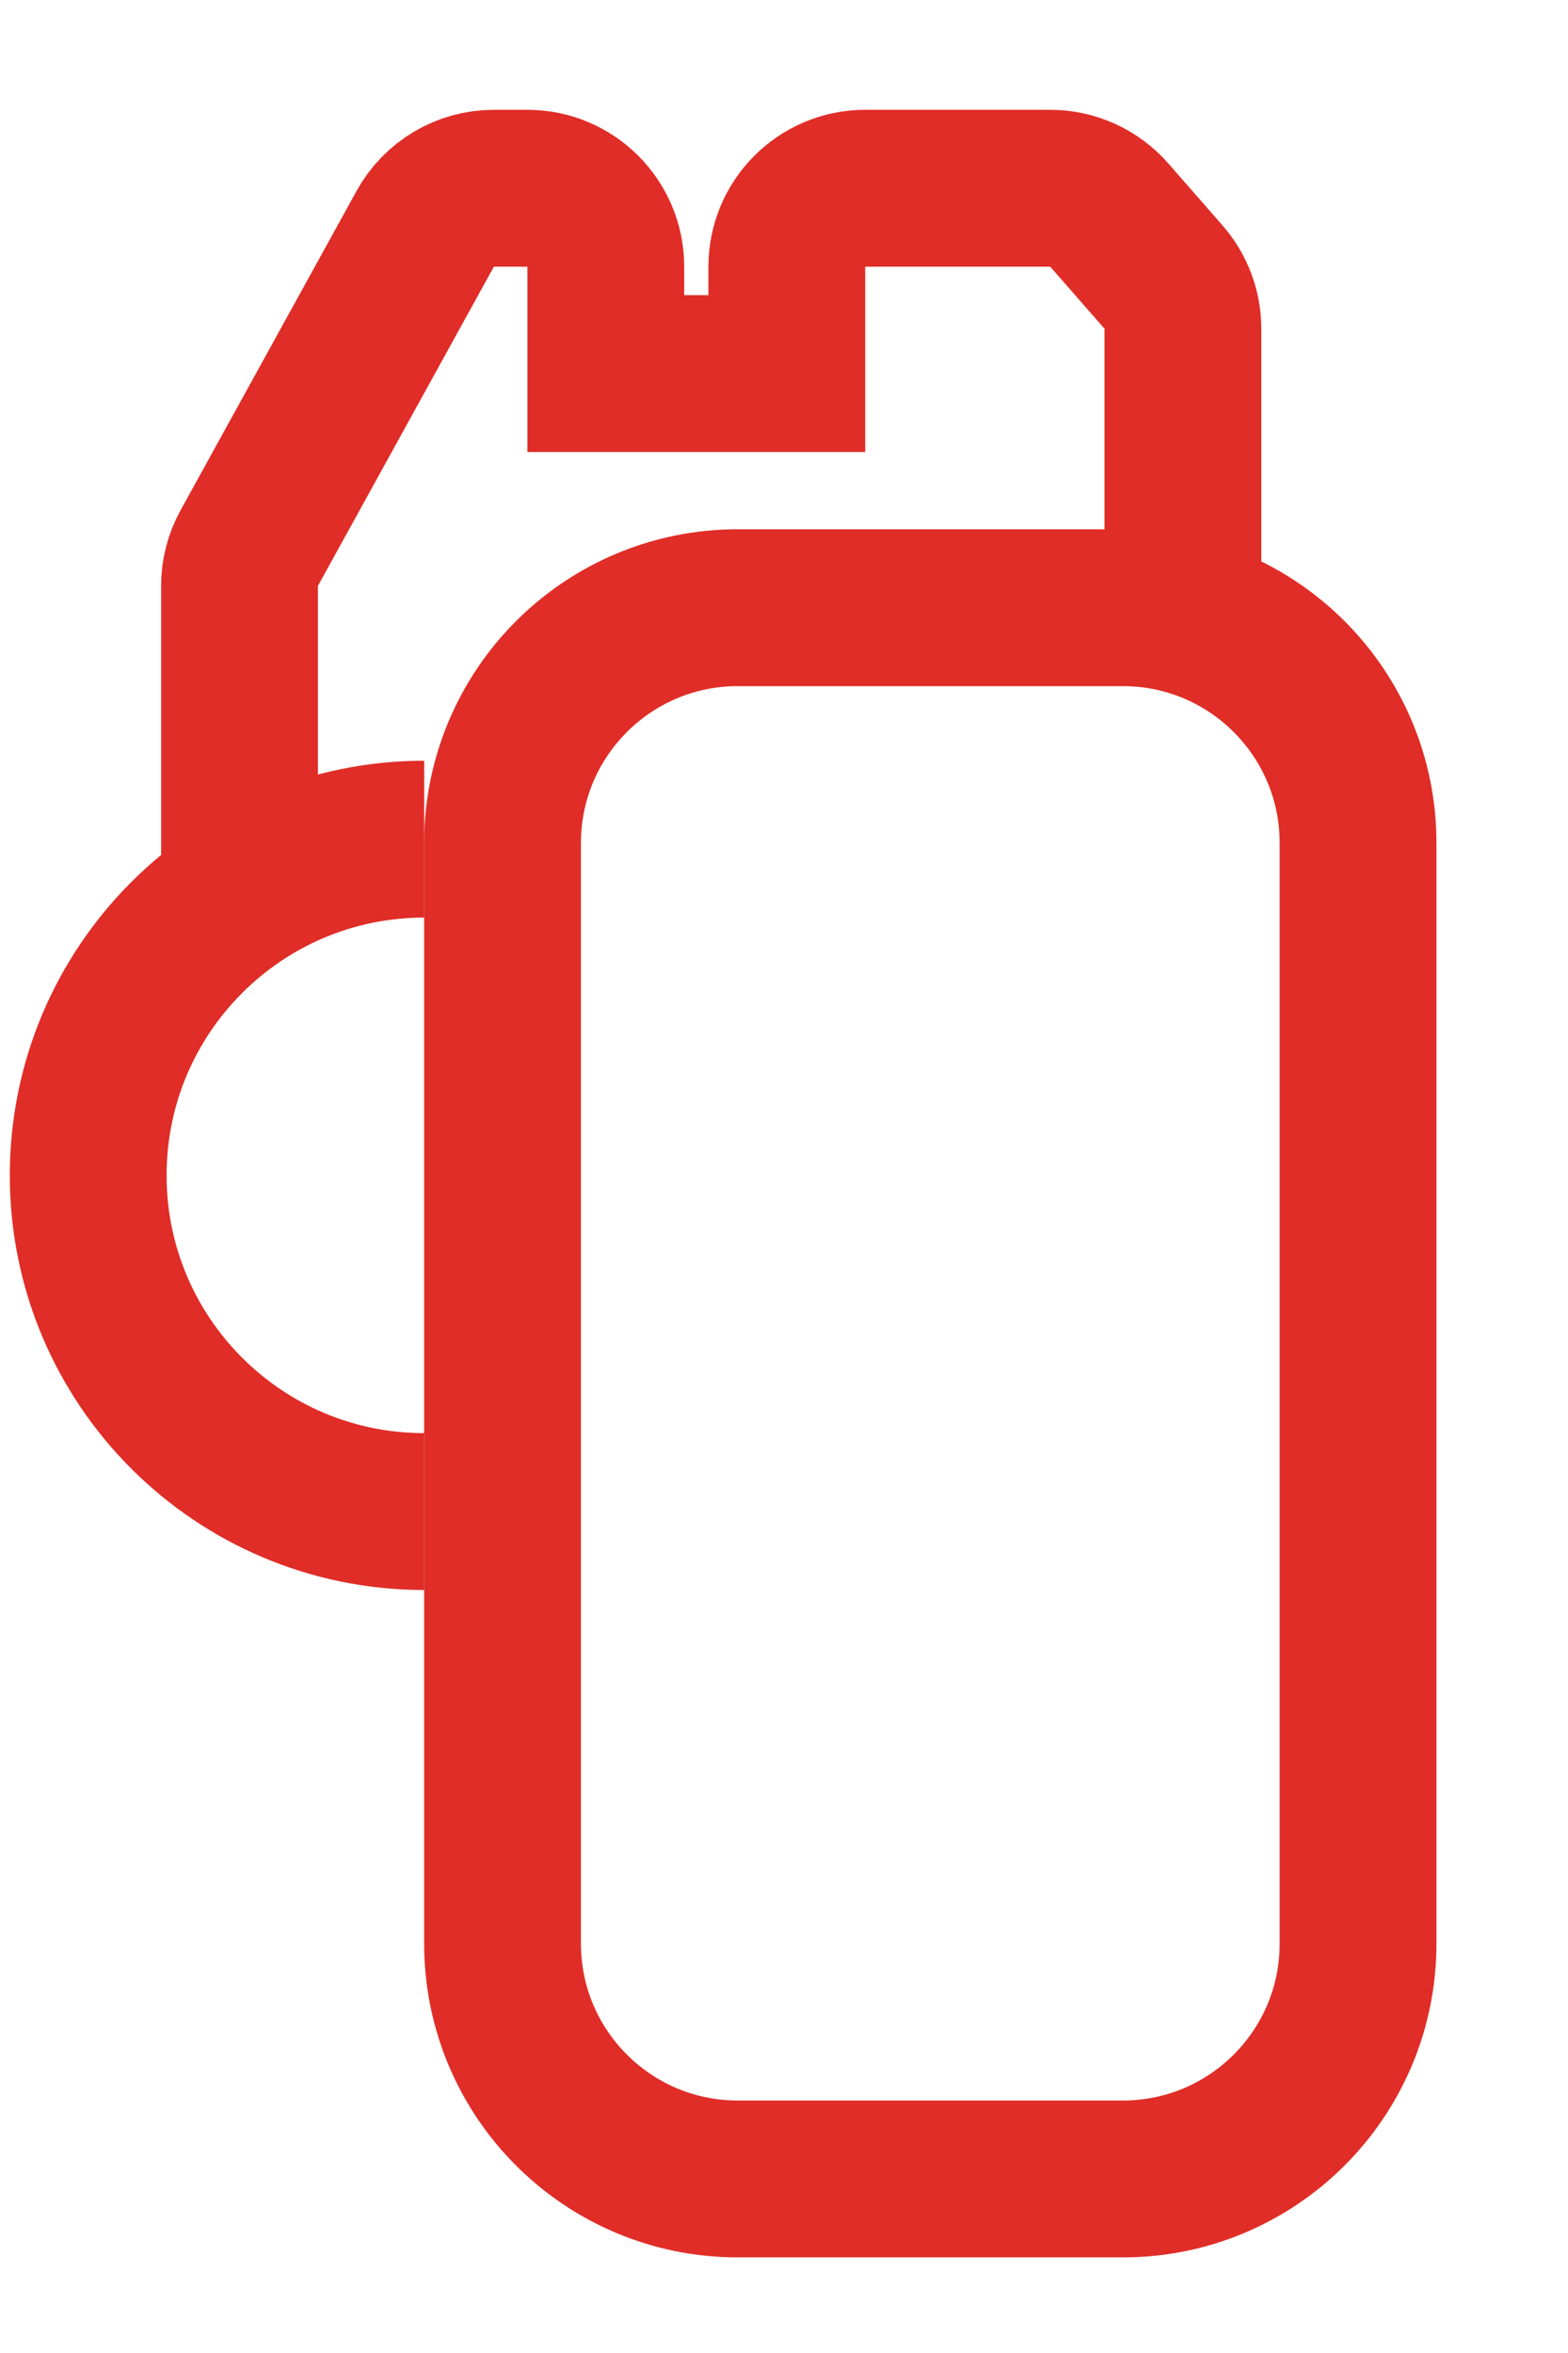 <svg width="20" height="30" viewBox="0 0 20 30" fill="none" xmlns="http://www.w3.org/2000/svg">
<g clip-path="url(#clip0_1065_3963)">
<path d="M3.055 11.426V7.471C3.055 7.302 3.097 7.136 3.179 6.988L5.424 2.917C5.6 2.598 5.935 2.4 6.3 2.4H6.727C7.279 2.4 7.727 2.848 7.727 3.4V4.763H10.036V3.4C10.036 2.848 10.484 2.4 11.036 2.4H13.396C13.684 2.4 13.959 2.525 14.149 2.742L14.841 3.533C15.001 3.716 15.088 3.95 15.088 4.192V7.966" stroke="#E02D27" stroke-width="2"/>
<path d="M9.41 7.748H14.322C15.979 7.748 17.322 9.091 17.322 10.748V24.781C17.322 26.438 15.979 27.781 14.322 27.781H9.41C7.753 27.781 6.41 26.438 6.41 24.781V10.748C6.41 9.091 7.753 7.748 9.41 7.748Z" stroke="#E02D27" stroke-width="2"/>
<path d="M5.411 19.272C3.044 19.272 1.125 17.353 1.125 14.986C1.125 12.618 3.044 10.699 5.411 10.699" stroke="#E02D27" stroke-width="2"/>
</g>
<defs>
<clipPath id="clip0_1065_3963">
<rect width="19" height="29" fill="white" transform="translate(0.031 0.459)"/>
</clipPath>
</defs>
</svg>

